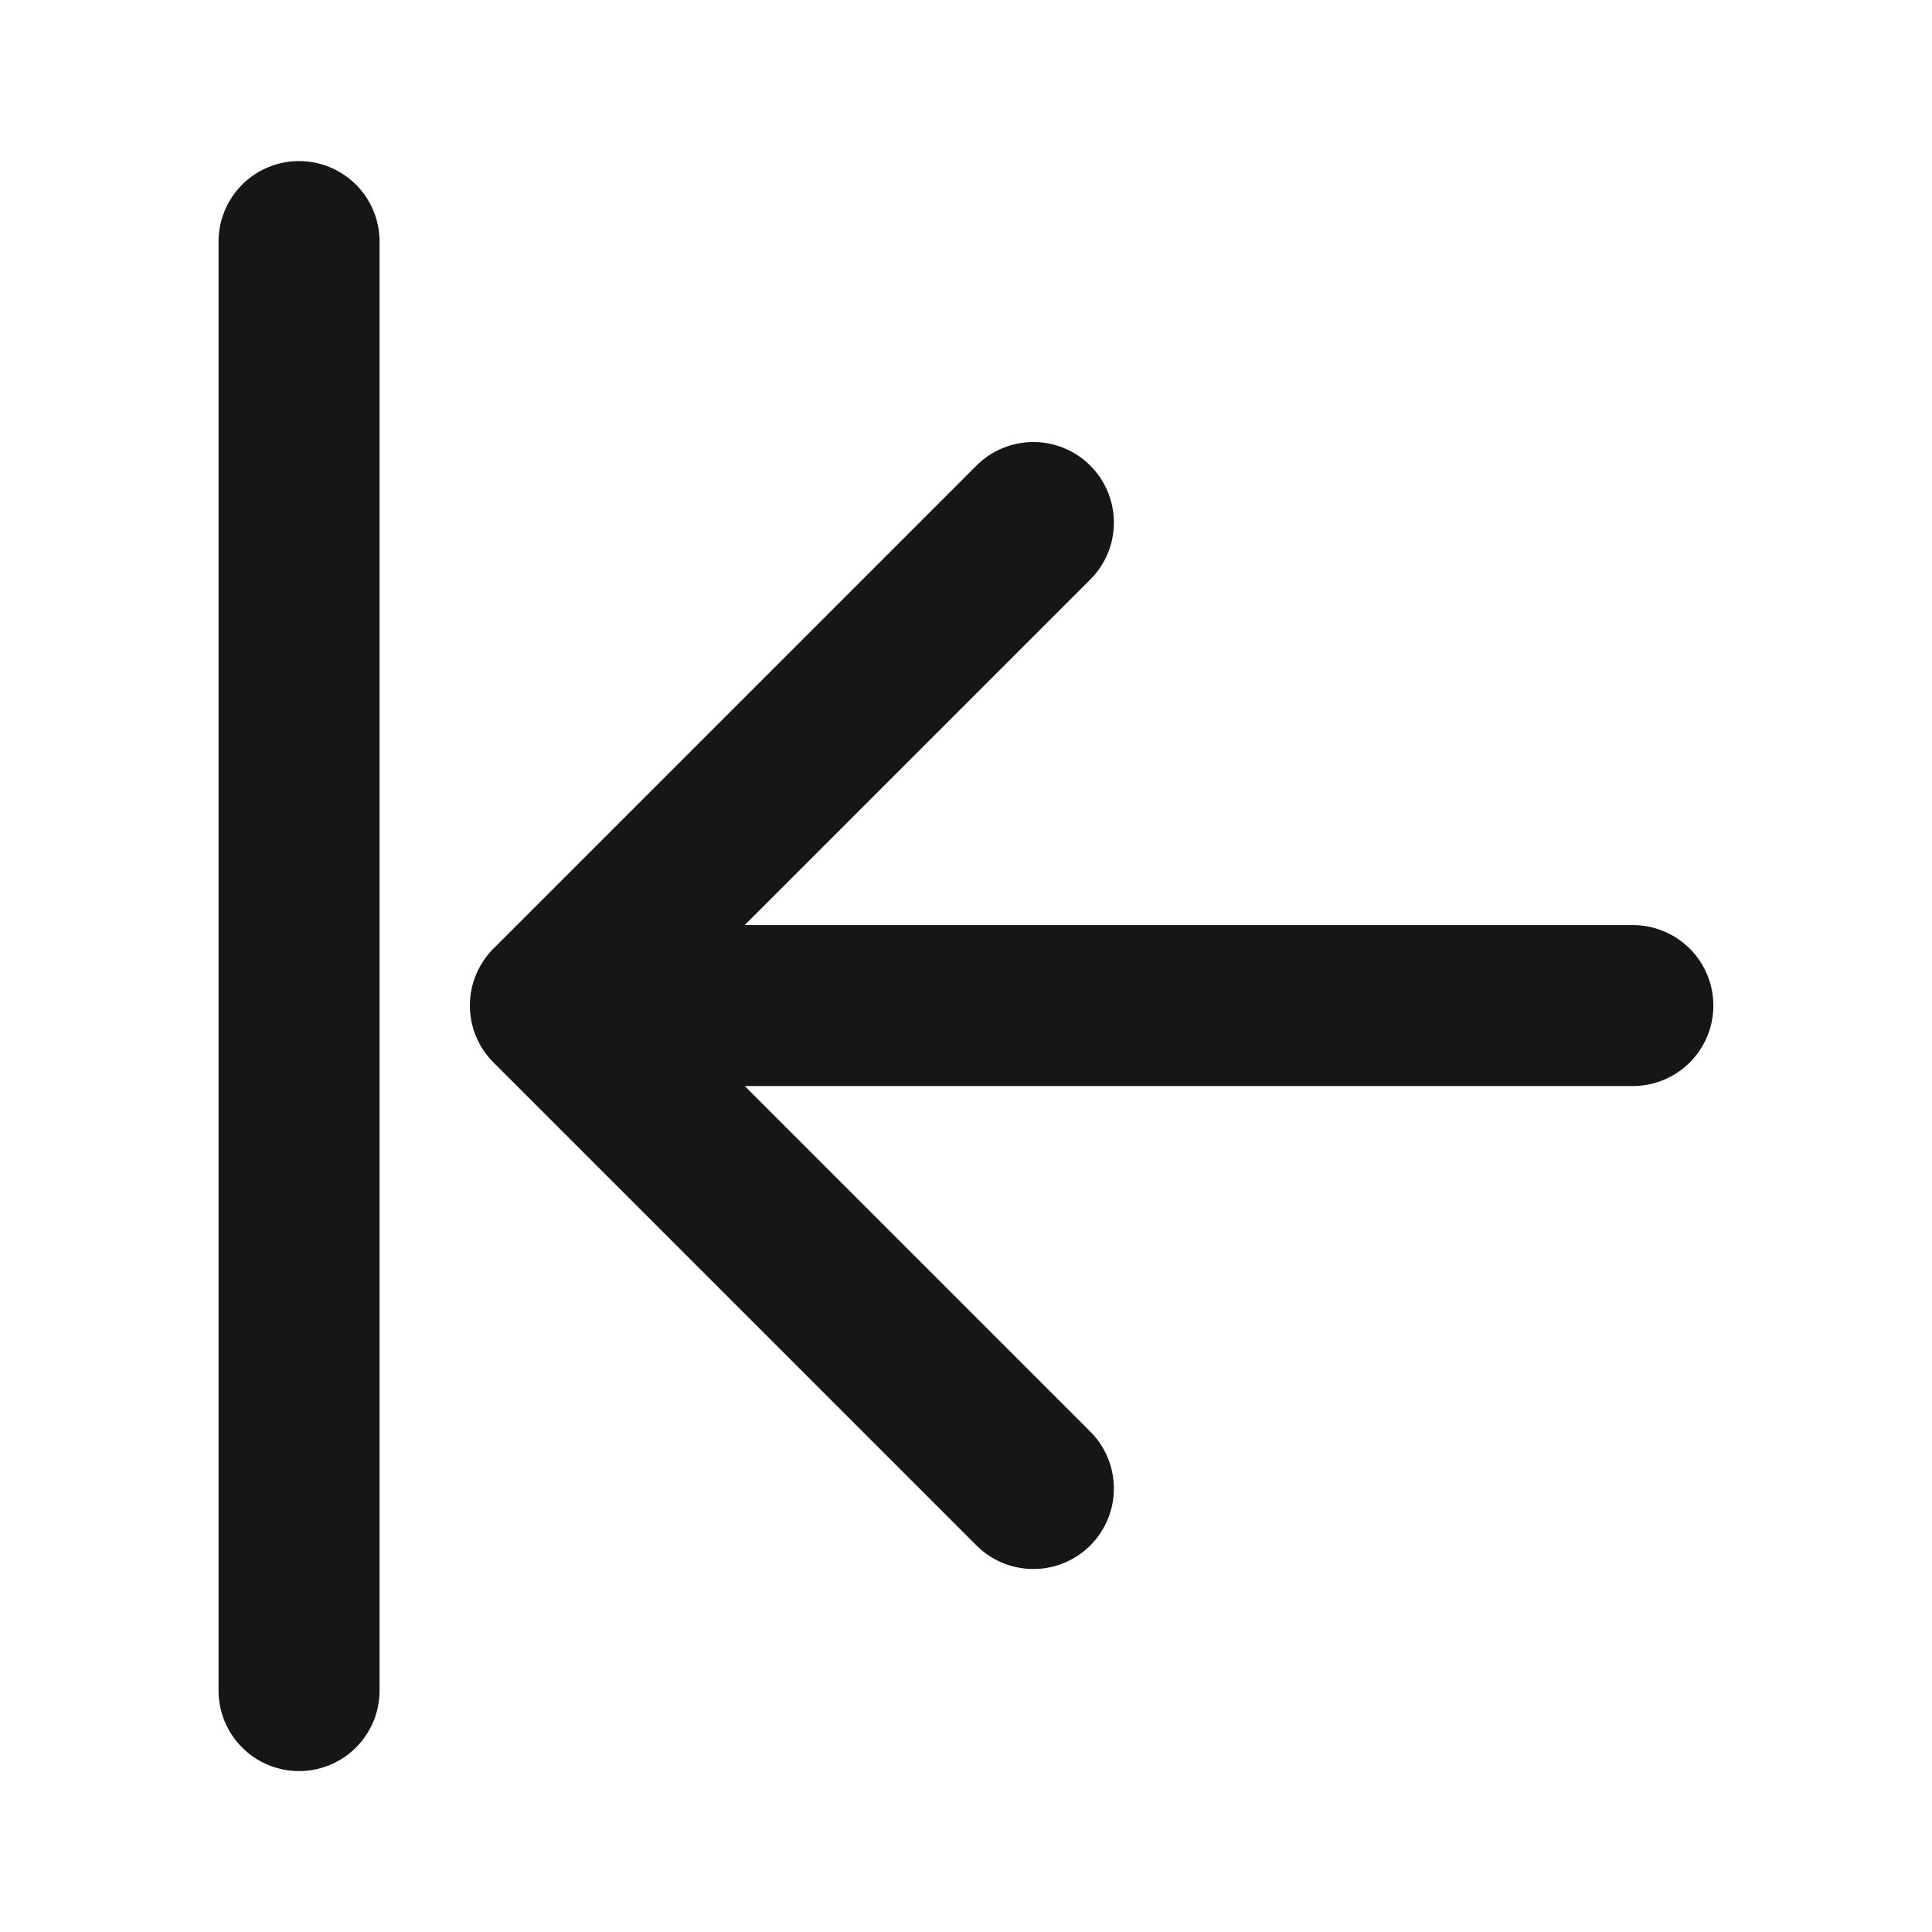 <svg xmlns="http://www.w3.org/2000/svg" width="24" height="24" viewBox="0 0 24 24">
  <g id="ToLeft" transform="translate(-1723 499) rotate(-90)">
    <g id="边缘框" transform="translate(475 1723)">
      <rect id="边缘框-2" data-name="边缘框" width="24" height="24" fill="none"/>
    </g>
    <g id="组_2195" data-name="组 2195" transform="translate(-125.436 1649.909)">
      <path id="联合_71" data-name="联合 71" d="M2385.23-305.625v-11.033l-4.293,4.293a1,1,0,0,1-1.414,0,1,1,0,0,1,0-1.414l6-6a1,1,0,0,1,1.414,0l6,6a1,1,0,0,1,0,1.414,1,1,0,0,1-.707.293,1,1,0,0,1-.708-.293l-4.293-4.293v11.033a1,1,0,0,1-1,1A1,1,0,0,1,2385.23-305.625Zm-7.51-15.569a1,1,0,0,1-1-1,1,1,0,0,1,1-1h18a1,1,0,0,1,1,1,1,1,0,0,1-1,1Z" transform="translate(-1774.285 399)" fill="#161617" stroke="rgba(0,0,0,0)" stroke-miterlimit="10" stroke-width="1"/>
    </g>
  </g>
</svg>
